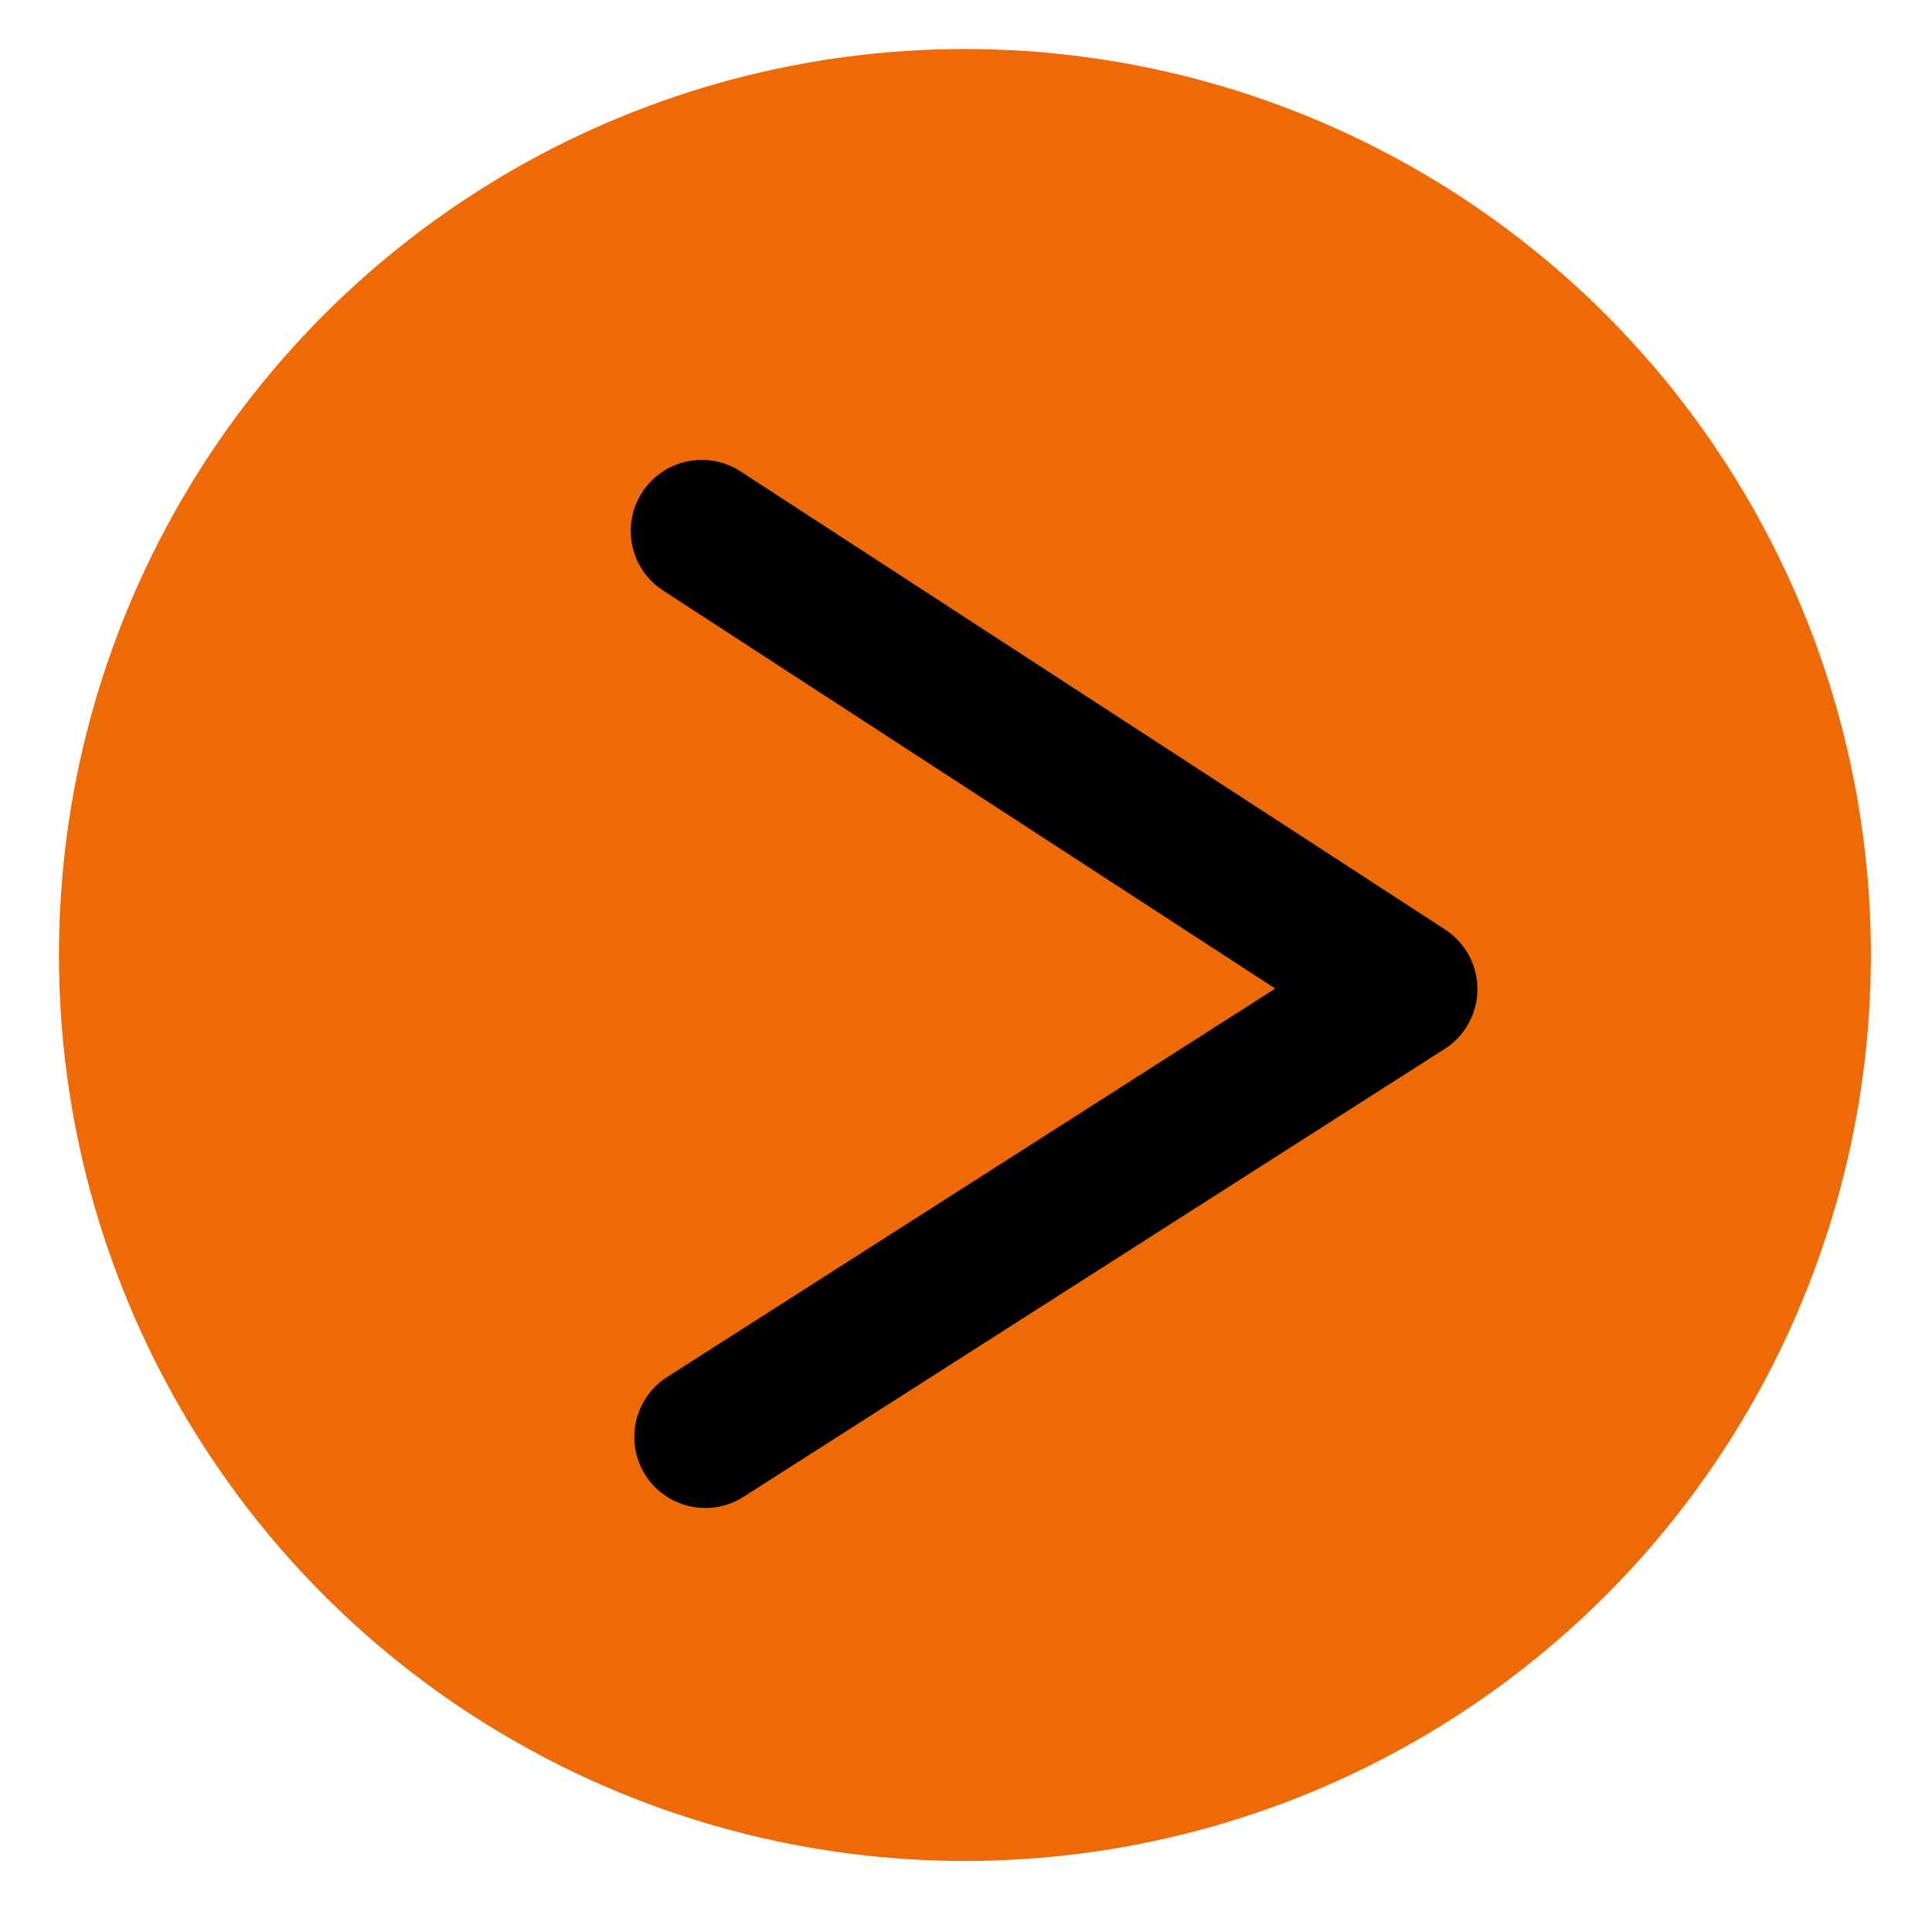 <?xml version="1.0" encoding="UTF-8"?>
<svg id="Layer_1" data-name="Layer 1" xmlns="http://www.w3.org/2000/svg" viewBox="0 0 54.4 54.4">
  <defs>
    <style>
      .cls-1 {
        fill: #ed6a07;
      }

      .cls-2 {
        fill: none;
        stroke: #000;
        stroke-linecap: round;
        stroke-linejoin: round;
        stroke-width: 4px;
      }
    </style>
  </defs>
  <circle class="cls-1" cx="27.17" cy="26.89" r="25.51"/>
  <polyline class="cls-2" points="19.76 14.95 39.6 27.85 19.86 40.46"/>
</svg>